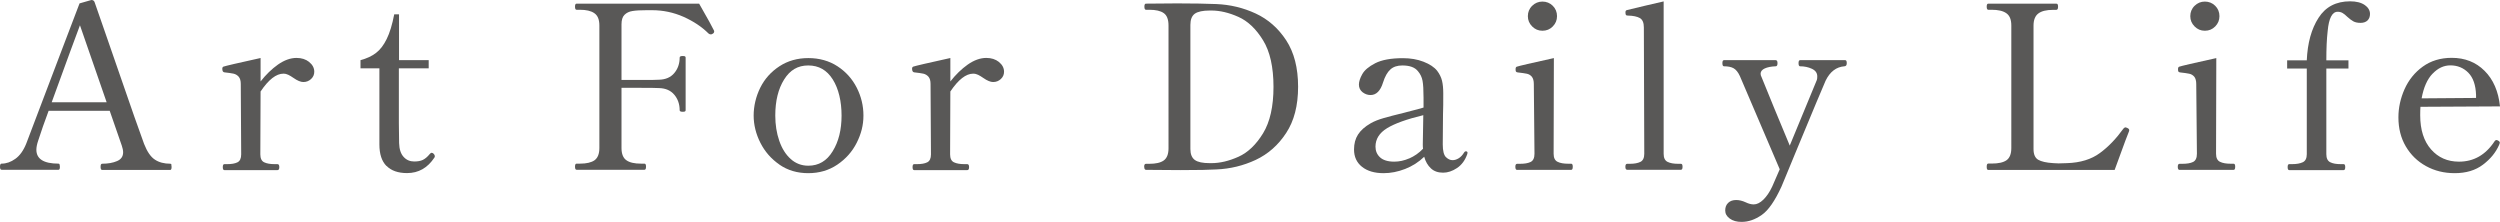 <?xml version="1.0" encoding="UTF-8"?>
<svg id="pass" xmlns="http://www.w3.org/2000/svg" viewBox="0 0 301.73 26.78">
  <defs>
    <style>
      .cls-1 {
        fill: #595857;
      }
    </style>
  </defs>
  <path class="cls-1" d="m20.68,19.89c.02.08.03.17.03.26,0,.24-.06.36-.16.36h-8.22c-.13,0-.19-.12-.19-.36,0-.13.01-.22.04-.29.03-.06.08-.1.15-.1.71,0,1.32-.11,1.8-.32.49-.21.73-.56.73-1.06,0-.24-.06-.5-.16-.8l-1.46-4.21h-7.37c-.48,1.28-.9,2.48-1.26,3.6-.15.44-.22.81-.22,1.1,0,1.12.89,1.68,2.67,1.68.07,0,.12.04.14.12.02.08.03.17.03.26,0,.24-.05.36-.16.36H.19c-.13,0-.19-.12-.19-.36,0-.26.06-.38.19-.38.57,0,1.12-.19,1.66-.58.54-.38.99-1.01,1.33-1.87.09-.22,1.51-3.96,4.26-11.22L9.6.41l1.43-.41c.2,0,.33.09.39.27l1.1,3.16c.62,1.78,1.41,4.04,2.35,6.78.94,2.74,1.78,5.13,2.52,7.16.37.94.8,1.57,1.31,1.9.5.33,1.12.49,1.86.49.07,0,.12.04.14.12Zm-7.81-7.55l-3.22-9.29c-.44,1.16-1.58,4.25-3.41,9.29h6.63Z"/>
  <path class="cls-1" d="m37.31,7.48c.41.33.62.72.62,1.18,0,.35-.13.64-.39.88-.26.24-.57.36-.93.36-.31,0-.71-.16-1.18-.49-.24-.17-.45-.29-.63-.38s-.38-.14-.6-.14c-.86,0-1.78.71-2.75,2.15l-.03,7.59c0,.49.16.82.47.96.31.15.73.22,1.27.22h.33c.15,0,.22.12.22.36s-.07.36-.22.36h-6.41c-.13,0-.19-.12-.19-.36s.06-.36.19-.36h.33c.53,0,.95-.07,1.25-.22.3-.15.45-.47.45-.96l-.05-8.5c0-.38-.08-.67-.25-.87-.17-.19-.37-.31-.62-.37-.25-.05-.62-.11-1.11-.16-.17-.02-.25-.17-.25-.44,0-.13.05-.21.14-.25.26-.09,1.75-.44,4.48-1.04v2.83c.64-.82,1.34-1.5,2.1-2.04.76-.53,1.51-.8,2.24-.8.61,0,1.11.16,1.53.49Z"/>
  <path class="cls-1" d="m46.64,20.03c-.57-.58-.85-1.44-.85-2.6v-9.18h-2.28v-.99c.75-.2,1.38-.49,1.87-.87.5-.38.93-.94,1.29-1.68.37-.74.67-1.74.91-2.98h.58v5.53h3.58v.99h-3.6v6.63l.03,2.39c.02.73.2,1.29.54,1.66.34.38.77.56,1.28.56.42,0,.77-.06,1.04-.19.27-.13.55-.36.82-.69.09-.11.17-.17.25-.17.09,0,.18.05.26.14.08.09.12.18.12.27,0,.07-.02.13-.05.17-.83,1.25-1.92,1.87-3.3,1.87-1.08,0-1.91-.29-2.48-.87Z"/>
  <path class="cls-1" d="m86.19,3.82c0,.05-.02.11-.05.15-.04.05-.09.09-.16.12-.05.04-.12.06-.19.06-.11,0-.2-.04-.28-.11-.81-.81-1.81-1.47-3.01-2.01-1.2-.53-2.47-.8-3.81-.8h-.63c-.75,0-1.33.03-1.73.1-.4.06-.72.22-.96.46-.24.24-.36.62-.36,1.15v6.71h2.39c1.08,0,1.8,0,2.15-.03.79-.02,1.4-.29,1.83-.8.43-.51.65-1.14.65-1.87,0-.13.12-.19.36-.19.13,0,.22.01.28.04.05.03.08.08.08.15v6.35c0,.07-.03.12-.08.15-.06.03-.15.04-.28.04-.24,0-.36-.06-.36-.19,0-.73-.22-1.36-.65-1.87s-1.04-.78-1.83-.8c-.35-.02-1.06-.03-2.15-.03h-2.39v7.26c0,.71.2,1.21.59,1.48.39.28.98.41,1.77.41h.41c.13,0,.19.12.19.36,0,.26-.06.38-.19.38h-8.19c-.13,0-.19-.13-.19-.38,0-.24.06-.36.19-.36h.41c.79,0,1.38-.14,1.76-.41.38-.28.58-.77.58-1.48V3.08c0-.72-.2-1.21-.61-1.49-.4-.28-.98-.41-1.73-.41h-.41c-.13,0-.19-.13-.19-.38,0-.24.06-.36.19-.36h14.79c1.05,1.83,1.64,2.91,1.79,3.24.02.04.03.08.03.14Z"/>
  <path class="cls-1" d="m94.08,19.87c-1-.69-1.77-1.57-2.31-2.64-.54-1.07-.81-2.17-.81-3.29s.27-2.29.8-3.36c.53-1.06,1.3-1.92,2.31-2.58,1.01-.66,2.17-.99,3.49-.99s2.51.33,3.52.99c1.01.66,1.78,1.52,2.32,2.58.54,1.06.81,2.18.81,3.36s-.27,2.21-.81,3.29c-.54,1.07-1.32,1.95-2.34,2.64-1.02.69-2.19,1.03-3.51,1.03s-2.48-.34-3.48-1.03Zm6.42-1.62c.72-1.16,1.07-2.6,1.07-4.3s-.35-3.23-1.06-4.36c-.71-1.13-1.69-1.69-2.96-1.69s-2.2.56-2.91,1.69c-.71,1.13-1.07,2.58-1.07,4.36,0,1.1.16,2.11.48,3.04.32.93.78,1.66,1.38,2.2.6.54,1.31.81,2.13.81,1.25,0,2.23-.58,2.94-1.75Z"/>
  <path class="cls-1" d="m120.56,7.48c.41.33.62.72.62,1.18,0,.35-.13.64-.39.88-.26.24-.57.36-.93.36-.31,0-.71-.16-1.18-.49-.24-.17-.45-.29-.63-.38s-.38-.14-.6-.14c-.86,0-1.78.71-2.75,2.15l-.03,7.59c0,.49.16.82.47.96.31.15.73.22,1.27.22h.33c.15,0,.22.12.22.36s-.07.36-.22.36h-6.41c-.13,0-.19-.12-.19-.36s.06-.36.19-.36h.33c.53,0,.95-.07,1.25-.22.3-.15.45-.47.45-.96l-.05-8.5c0-.38-.08-.67-.25-.87-.17-.19-.37-.31-.62-.37-.25-.05-.62-.11-1.11-.16-.16-.02-.25-.17-.25-.44,0-.13.05-.21.14-.25.26-.09,1.75-.44,4.48-1.04v2.83c.64-.82,1.34-1.5,2.1-2.04.76-.53,1.51-.8,2.24-.8.61,0,1.11.16,1.53.49Z"/>
  <path class="cls-1" d="m138.09,20.13c0-.24.07-.36.22-.36h.41c.77,0,1.35-.13,1.73-.4.38-.27.58-.76.58-1.47V3.08c0-.73-.19-1.23-.58-1.5-.38-.27-.96-.4-1.73-.4h-.41c-.13,0-.19-.13-.19-.38,0-.24.06-.36.19-.36l3.77-.03c1.92,0,3.5.03,4.73.08,1.67.07,3.25.45,4.74,1.14,1.49.69,2.72,1.77,3.68,3.23.96,1.47,1.44,3.34,1.44,5.61s-.48,4.12-1.44,5.58c-.96,1.47-2.19,2.55-3.68,3.25-1.5.7-3.08,1.08-4.74,1.15-.75.05-2.2.08-4.34.08l-4.15-.03c-.15,0-.22-.13-.22-.38Zm8.11-.44c1.05,0,2.13-.26,3.27-.77,1.14-.51,2.13-1.46,2.97-2.83.84-1.38,1.26-3.24,1.26-5.61s-.42-4.26-1.26-5.62c-.84-1.37-1.83-2.31-2.97-2.82-1.14-.51-2.23-.77-3.27-.77h-.19c-.84,0-1.44.13-1.8.38-.36.26-.54.71-.54,1.35v14.99c0,.62.18,1.06.54,1.32.36.26.96.38,1.8.38h.19Z"/>
  <path class="cls-1" d="m177.12,18.42l-.03.17c-.26.75-.67,1.31-1.24,1.69-.57.38-1.13.56-1.68.56-.61,0-1.1-.17-1.47-.52-.38-.35-.65-.82-.81-1.4-.66.64-1.43,1.13-2.3,1.47-.87.34-1.74.51-2.6.51-1.1,0-1.97-.26-2.61-.77-.64-.51-.96-1.21-.96-2.09,0-.7.16-1.3.48-1.8.32-.5.83-.96,1.53-1.36.42-.24.94-.45,1.57-.63.62-.18,1.4-.38,2.34-.61.33-.09.7-.19,1.11-.29.41-.1.87-.22,1.36-.37v-1.18c0-.94-.04-1.62-.12-2.05-.08-.43-.26-.81-.54-1.14-.37-.48-1-.71-1.9-.71-.61,0-1.09.16-1.44.48-.36.32-.66.85-.89,1.58-.31,1.01-.82,1.51-1.51,1.51-.35,0-.67-.12-.96-.34-.29-.23-.44-.54-.44-.92,0-.35.13-.77.4-1.25.27-.49.79-.93,1.57-1.33.78-.4,1.89-.61,3.34-.61.92,0,1.75.14,2.49.43.74.29,1.29.65,1.64,1.09.29.38.49.79.59,1.2.1.41.15.92.15,1.53,0,1.01,0,1.85-.03,2.53l-.03,3.63c0,.77.13,1.28.38,1.53.26.25.52.37.8.37.24,0,.48-.07.73-.22.25-.15.47-.38.67-.71.06-.09.12-.14.19-.14.15,0,.22.06.22.19Zm-7.03.7c.61-.27,1.17-.65,1.66-1.17-.02-.11-.03-.28-.03-.5l.06-3.55c-1.98.48-3.44,1-4.37,1.57-.93.57-1.4,1.31-1.4,2.23,0,.51.18.95.55,1.29s.94.52,1.71.52c.61,0,1.21-.13,1.83-.4Z"/>
  <path class="cls-1" d="m183.11,20.51c-.15,0-.22-.13-.22-.38,0-.24.07-.36.22-.36h.33c.55,0,.98-.07,1.29-.22.31-.15.47-.48.47-.99l-.08-8.42c0-.38-.08-.67-.23-.87-.16-.19-.36-.32-.61-.37-.25-.05-.62-.11-1.11-.16-.11-.02-.18-.05-.21-.11-.03-.05-.04-.14-.04-.25,0-.09,0-.17.03-.22.02-.05.05-.09.11-.11.26-.09,1.75-.44,4.48-1.04l-.03,11.55c0,.49.16.82.48.97.32.16.75.23,1.28.23h.36c.13,0,.19.12.19.36,0,.26-.06.38-.19.38h-6.52Zm1.81-17.32c-.35-.35-.52-.76-.52-1.24s.17-.91.52-1.25c.35-.34.76-.51,1.24-.51s.91.17,1.25.51c.34.34.51.76.51,1.25s-.17.89-.51,1.24c-.34.35-.76.52-1.25.52s-.89-.17-1.24-.52Z"/>
  <path class="cls-1" d="m196.39,20.49c-.15,0-.22-.12-.22-.36s.07-.36.22-.36h.33c.53,0,.95-.08,1.26-.23.31-.15.47-.48.47-.97l-.05-15.26c0-.57-.16-.94-.48-1.13-.32-.18-.81-.29-1.47-.3-.13,0-.21-.04-.23-.11-.03-.07-.04-.17-.04-.3s.05-.21.16-.25c.55-.13,1.3-.31,2.25-.54.95-.23,1.69-.4,2.2-.51v18.4c0,.49.16.82.48.97.32.16.75.23,1.28.23h.33c.13,0,.19.12.19.36s-.06.36-.19.36h-6.49Z"/>
  <path class="cls-1" d="m222.7,7.26c.13,0,.19.12.19.36s-.09.37-.27.38c-.99.07-1.75.65-2.28,1.73-.31.7-1.54,3.63-3.68,8.8-.53,1.3-.93,2.26-1.18,2.86-.26.61-.41.98-.47,1.13-.79,1.72-1.58,2.87-2.38,3.42-.8.56-1.61.84-2.43.84-.59,0-1.06-.13-1.43-.4-.37-.27-.55-.59-.55-.98s.12-.69.36-.92c.24-.23.56-.34.96-.34.37,0,.75.09,1.16.28.33.16.65.25.96.25.38,0,.77-.19,1.17-.58.39-.38.75-.91,1.06-1.57l.91-2.09-4.81-11.25c-.22-.48-.48-.79-.77-.95-.29-.16-.68-.23-1.15-.23-.13,0-.19-.13-.19-.38,0-.24.06-.36.19-.36h6.24c.15,0,.22.12.22.36,0,.26-.07.38-.22.38-.55.02-.99.11-1.32.26-.33.15-.5.37-.5.64,0,.13.04.26.11.39.37.92.89,2.2,1.57,3.85.68,1.65,1.29,3.12,1.84,4.43l3.27-7.92c.04-.11.05-.26.05-.44,0-.4-.22-.71-.65-.91-.43-.2-.9-.3-1.42-.3-.13,0-.19-.13-.19-.38,0-.24.06-.36.19-.36h5.45Z"/>
  <path class="cls-1" d="m239.97,20.51c-.07,0-.12-.03-.15-.1-.03-.06-.04-.16-.04-.29,0-.26.06-.38.19-.38h.41c.81,0,1.4-.13,1.79-.4.38-.27.58-.76.58-1.47V3.08c0-.72-.2-1.21-.61-1.49-.4-.28-.99-.41-1.76-.41h-.41c-.13,0-.19-.13-.19-.38,0-.24.06-.36.19-.36h8.2c.09,0,.15.03.18.1.03.06.04.16.04.29,0,.24-.07.36-.22.36h-.38c-.79,0-1.38.14-1.77.43-.39.29-.59.78-.59,1.47v14.9c0,.64.19,1.07.56,1.29.38.22.99.36,1.83.41l.63.03,1.02-.03c1.61-.05,2.94-.46,3.97-1.22,1.04-.76,1.98-1.75,2.85-2.96.09-.09.17-.14.22-.14s.14.03.25.08c.15.07.22.16.22.27l-.03.14-.44,1.13c-.73,1.98-1.16,3.15-1.29,3.52h-15.24Z"/>
  <path class="cls-1" d="m263.06,20.51c-.15,0-.22-.13-.22-.38,0-.24.07-.36.22-.36h.33c.55,0,.98-.07,1.29-.22.31-.15.47-.48.47-.99l-.08-8.42c0-.38-.08-.67-.23-.87-.16-.19-.36-.32-.61-.37-.25-.05-.62-.11-1.11-.16-.11-.02-.18-.05-.21-.11-.03-.05-.04-.14-.04-.25,0-.09,0-.17.03-.22.02-.05.05-.09.11-.11.26-.09,1.75-.44,4.48-1.04l-.03,11.55c0,.49.16.82.48.97.32.16.75.23,1.28.23h.36c.13,0,.19.12.19.36,0,.26-.06.38-.19.38h-6.52Zm1.81-17.32c-.35-.35-.52-.76-.52-1.24s.17-.91.52-1.25c.35-.34.76-.51,1.24-.51s.91.17,1.25.51c.34.34.51.76.51,1.25s-.17.89-.51,1.24c-.34.35-.76.52-1.25.52s-.89-.17-1.24-.52Z"/>
  <path class="cls-1" d="m285.39.59c.43.3.65.67.65,1.09,0,.33-.1.59-.3.79-.2.19-.48.29-.83.29-.37,0-.66-.06-.89-.19-.23-.13-.47-.31-.73-.55-.2-.2-.39-.35-.56-.45-.17-.1-.37-.15-.59-.15-.33,0-.6.19-.8.58-.2.38-.34.97-.41,1.76-.11.94-.16,2.11-.16,3.52h2.67v.99h-2.67v10.34c0,.49.16.82.47.97.31.16.73.23,1.26.23h.36c.13,0,.19.12.19.36s-.06.36-.19.36h-6.57c-.13,0-.19-.12-.19-.36s.06-.36.19-.36h.36c.53,0,.96-.08,1.28-.23.32-.15.48-.48.48-.97v-10.34h-2.37v-.99h2.37c.09-2.09.56-3.8,1.42-5.13.85-1.33,2.12-1.99,3.81-1.99.75,0,1.34.15,1.77.45Z"/>
  <path class="cls-1" d="m301.7,17.24c0,.05-.03.14-.08.25-.39.9-1.03,1.69-1.94,2.38-.91.69-2.05,1.03-3.42,1.03-1.26,0-2.42-.28-3.45-.85-1.04-.57-1.85-1.36-2.45-2.38-.6-1.02-.89-2.19-.89-3.51,0-1.16.25-2.29.74-3.4.5-1.11,1.23-2.02,2.2-2.72s2.14-1.06,3.49-1.06c1.6,0,2.92.52,3.97,1.57,1.05,1.04,1.67,2.48,1.86,4.29l-9.6.05c-.02.22-.03.56-.03,1.02,0,1.76.44,3.13,1.31,4.12.87.99,1.99,1.48,3.37,1.48,1.78,0,3.21-.81,4.29-2.45.07-.11.16-.16.25-.16.05,0,.14.04.25.11.09.05.14.13.14.22Zm-8.11-8.35c-.64.67-1.08,1.66-1.32,2.98l6.57-.05v-.36c-.04-1.19-.35-2.09-.93-2.68s-1.31-.89-2.17-.89c-.79,0-1.5.33-2.14,1Z"/>
</svg>